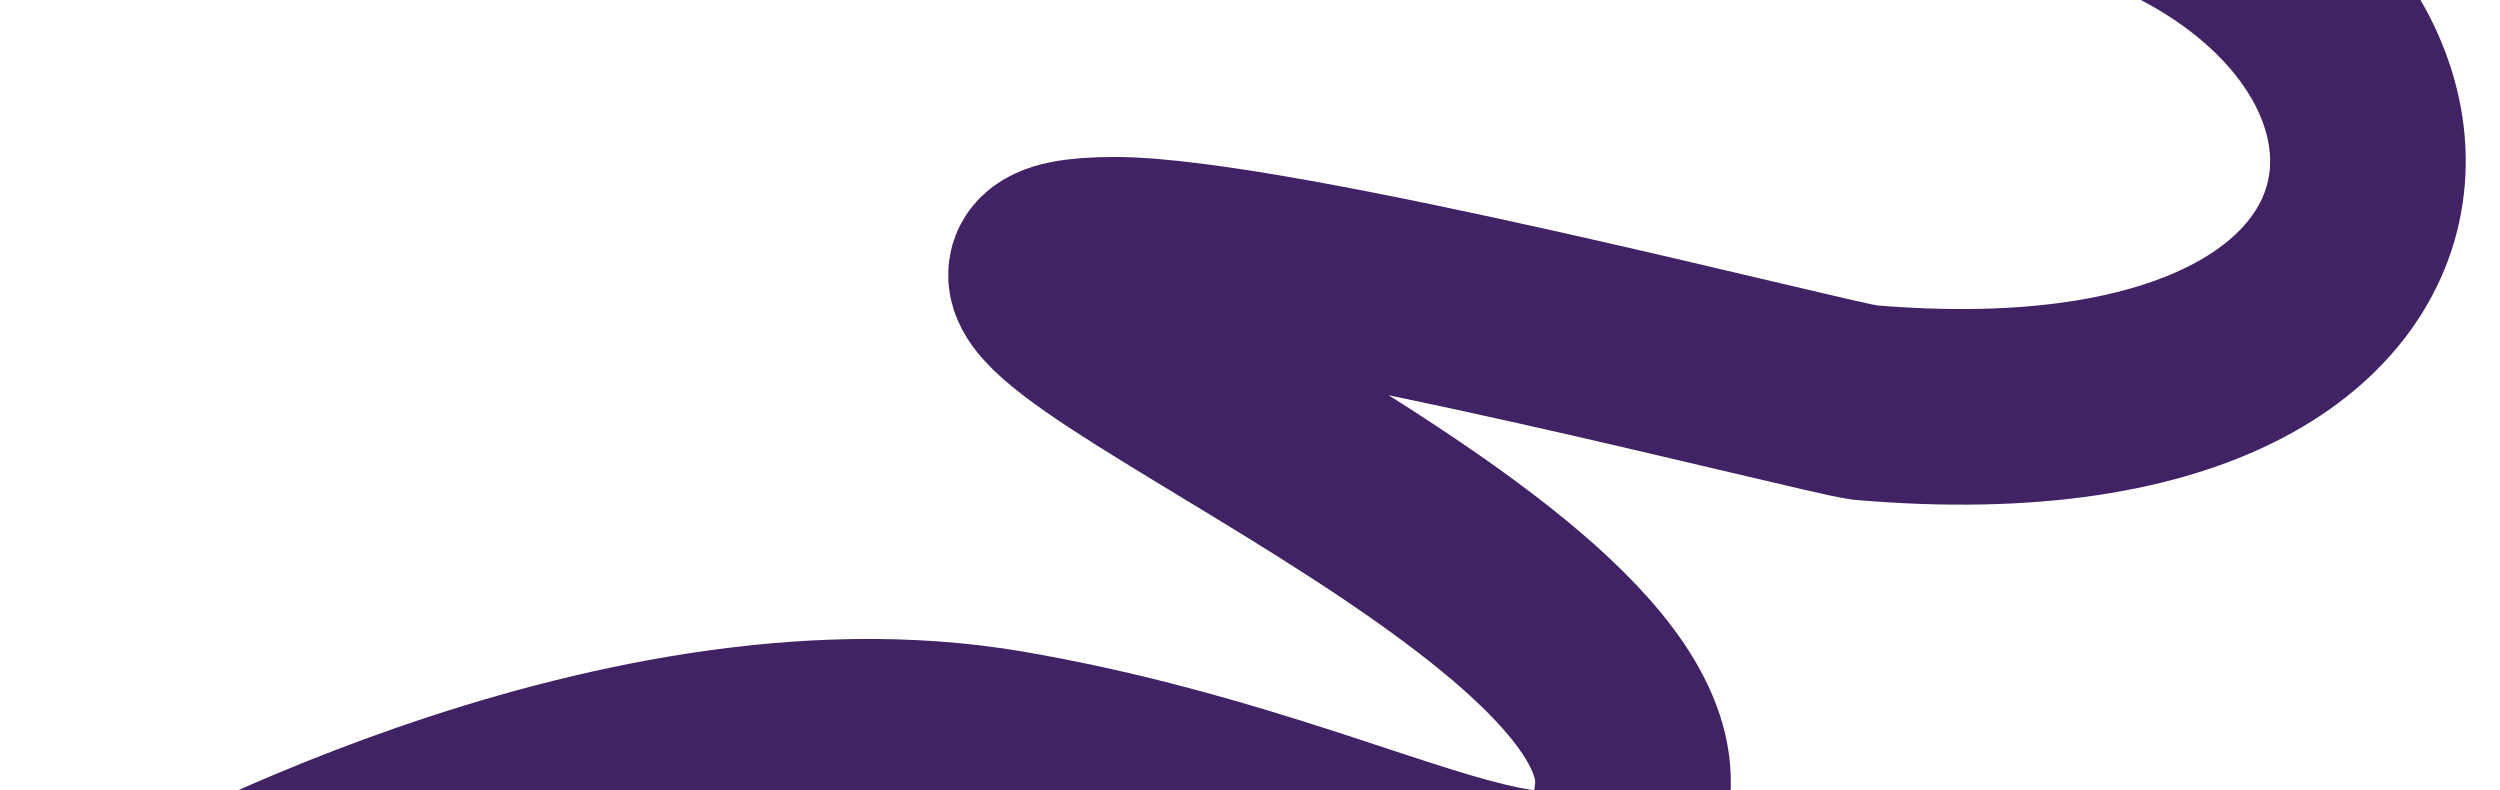<?xml version="1.0" encoding="UTF-8"?> <svg xmlns="http://www.w3.org/2000/svg" width="639" height="202" viewBox="0 0 639 202" fill="none"><g clip-path="url(#clip0_274_1336)"><path d="M509.43 -37.413C636.962 -19.392 647.977 117.685 476.498 102.877C465.221 101.293 325.835 65.128 284.885 65.124C205.366 65.117 422.567 141.263 417.308 202.026C412.611 256.282 358.794 208.61 257.268 191.192C155.742 173.774 37.72 241.201 37.72 241.201" stroke="#402265" stroke-width="50"></path></g><defs><clipPath id="clip0_274_1336"><rect width="639" height="202" fill="white"></rect></clipPath></defs></svg> 